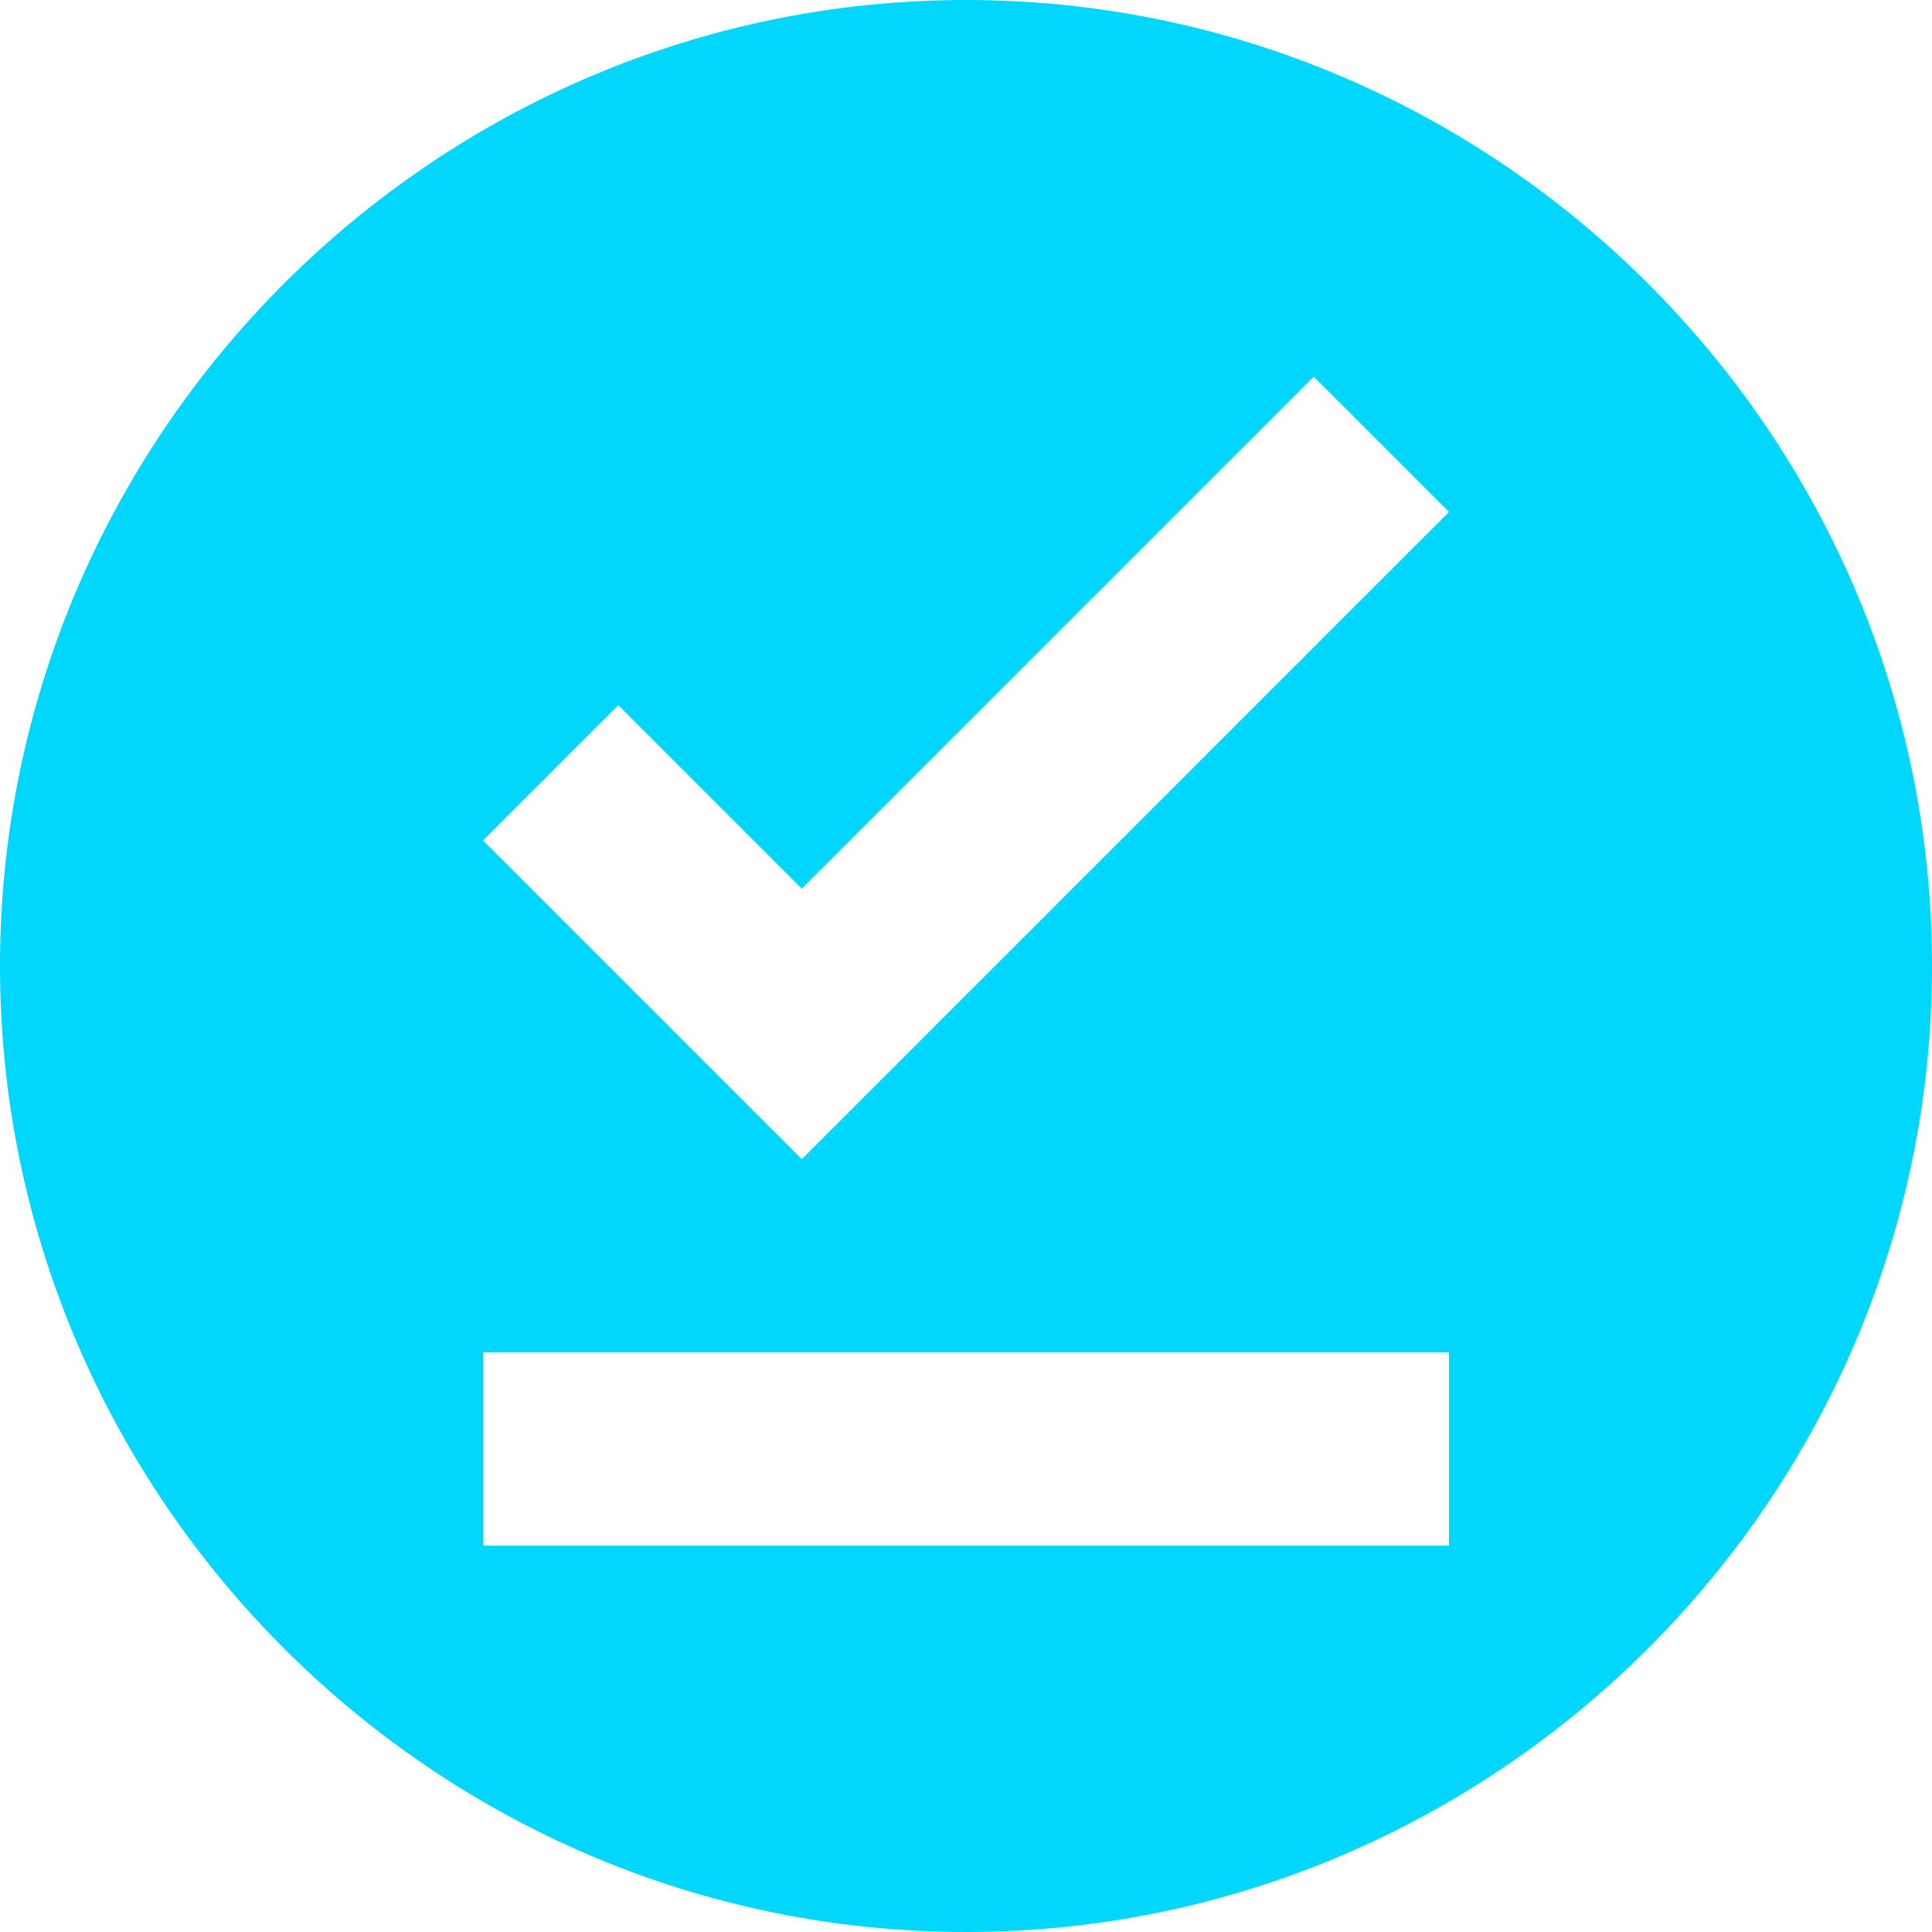 <svg width="52" height="52" viewBox="0 0 52 52" fill="none" xmlns="http://www.w3.org/2000/svg">
<path d="M26 0C11.7 0 0 11.7 0 26C0 40.3 11.7 52 26 52C40.3 52 52 40.3 52 26C52 11.7 40.3 0 26 0ZM39 41.6H13V36.4H39V41.6ZM21.58 31.2L13 22.62L16.64 18.98L21.58 23.92L35.36 10.14L39 13.78L21.58 31.2Z" fill="#01D7FC"/>
</svg>
